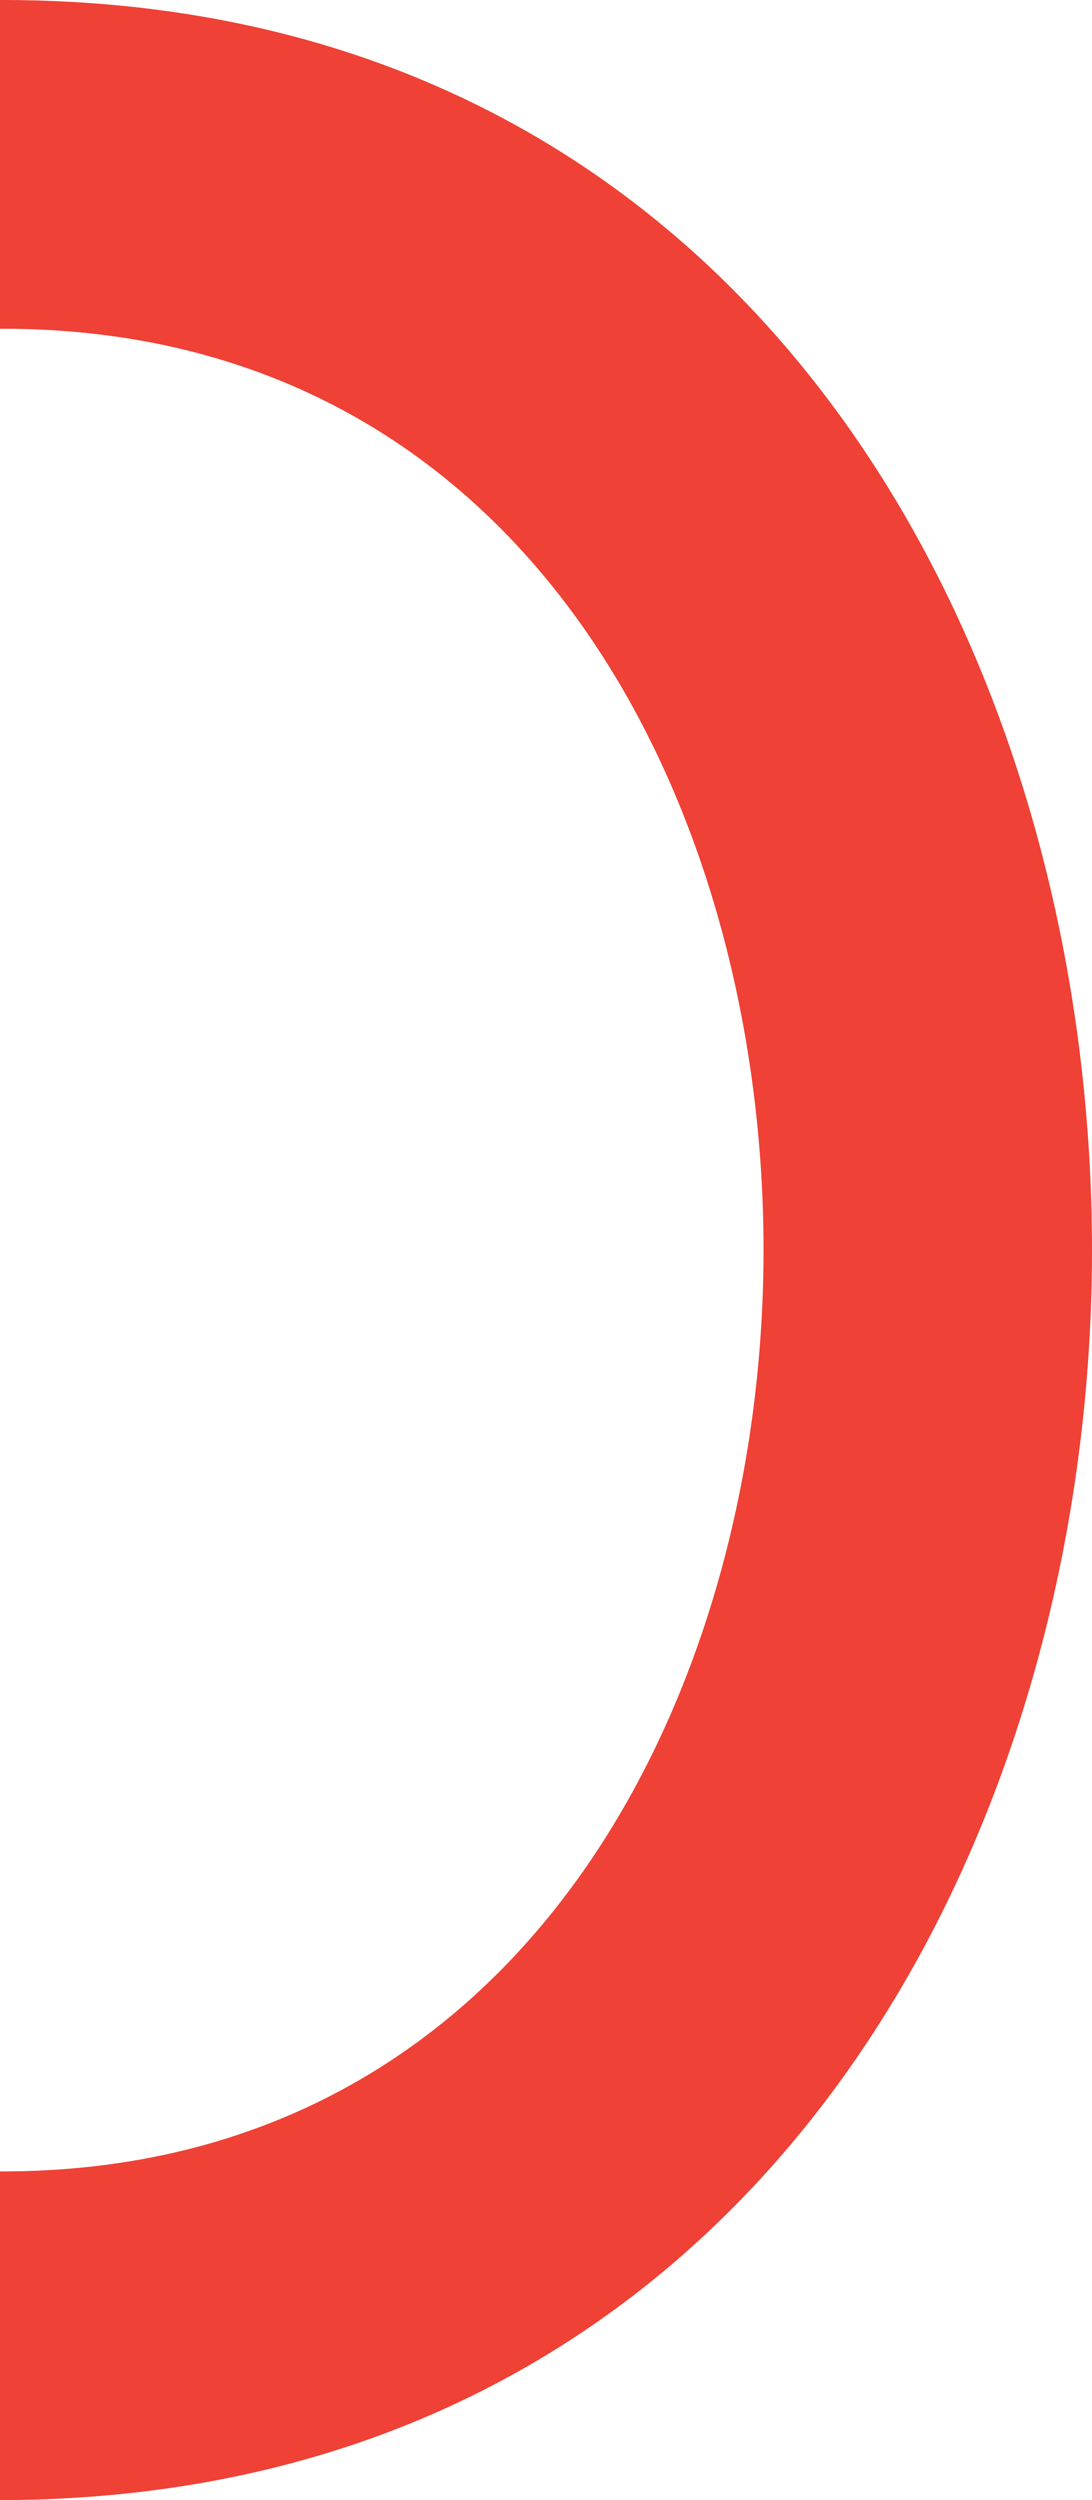 <?xml version="1.0" encoding="UTF-8" standalone="no"?>
<svg
   id="Layer_1"
   data-name="Layer 1"
   version="1.1"
   viewBox="0 0 283.25 648"
   sodipodi:docname="mra-dot-red-no-mid.svg"
   inkscape:version="1.3.2 (091e20e, 2023-11-25)"
   width="283.25"
   height="648"
   xmlns:inkscape="http://www.inkscape.org/namespaces/inkscape"
   xmlns:sodipodi="http://sodipodi.sourceforge.net/DTD/sodipodi-0.dtd"
   xmlns="http://www.w3.org/2000/svg"
   xmlns:svg="http://www.w3.org/2000/svg">
  <sodipodi:namedview
     id="namedview2"
     pagecolor="#ffffff"
     bordercolor="#000000"
     borderopacity="0.25"
     inkscape:showpageshadow="2"
     inkscape:pageopacity="0.0"
     inkscape:pagecheckerboard="0"
     inkscape:deskcolor="#d1d1d1"
     inkscape:zoom="0.77758913"
     inkscape:cx="271.35153"
     inkscape:cy="311.86136"
     inkscape:window-width="1392"
     inkscape:window-height="1212"
     inkscape:window-x="0"
     inkscape:window-y="25"
     inkscape:window-maximized="0"
     inkscape:current-layer="Layer_1" />
  <defs
     id="defs1">
    <style
       id="style1">
      .cls-1 {
        fill: #ef4135;
      }

      .cls-1, .cls-2 {
        stroke-width: 0px;
      }

      .cls-2 {
        fill: #54565a;
      }
    </style>
  </defs>
  <path
     class="cls-1"
     d="m 0.55,0 c -194.9,0 -283.8,167.9 -283.8,324 0,156.1 88.5,324 282.7,324 194.2,0 283.8,-168 283.8,-324 C 283.25,168 194.85,0 0.55,0 m 197.5,324 c 0,115 -61.8,238.8 -197.5,238.8 -135.7,0 -198.6,-123.8 -198.6,-238.8 0,-115 62.1,-238.8 198.6,-238.8 136.5,0 197.5,123.8 197.5,238.8"
     id="path1" />
</svg>
